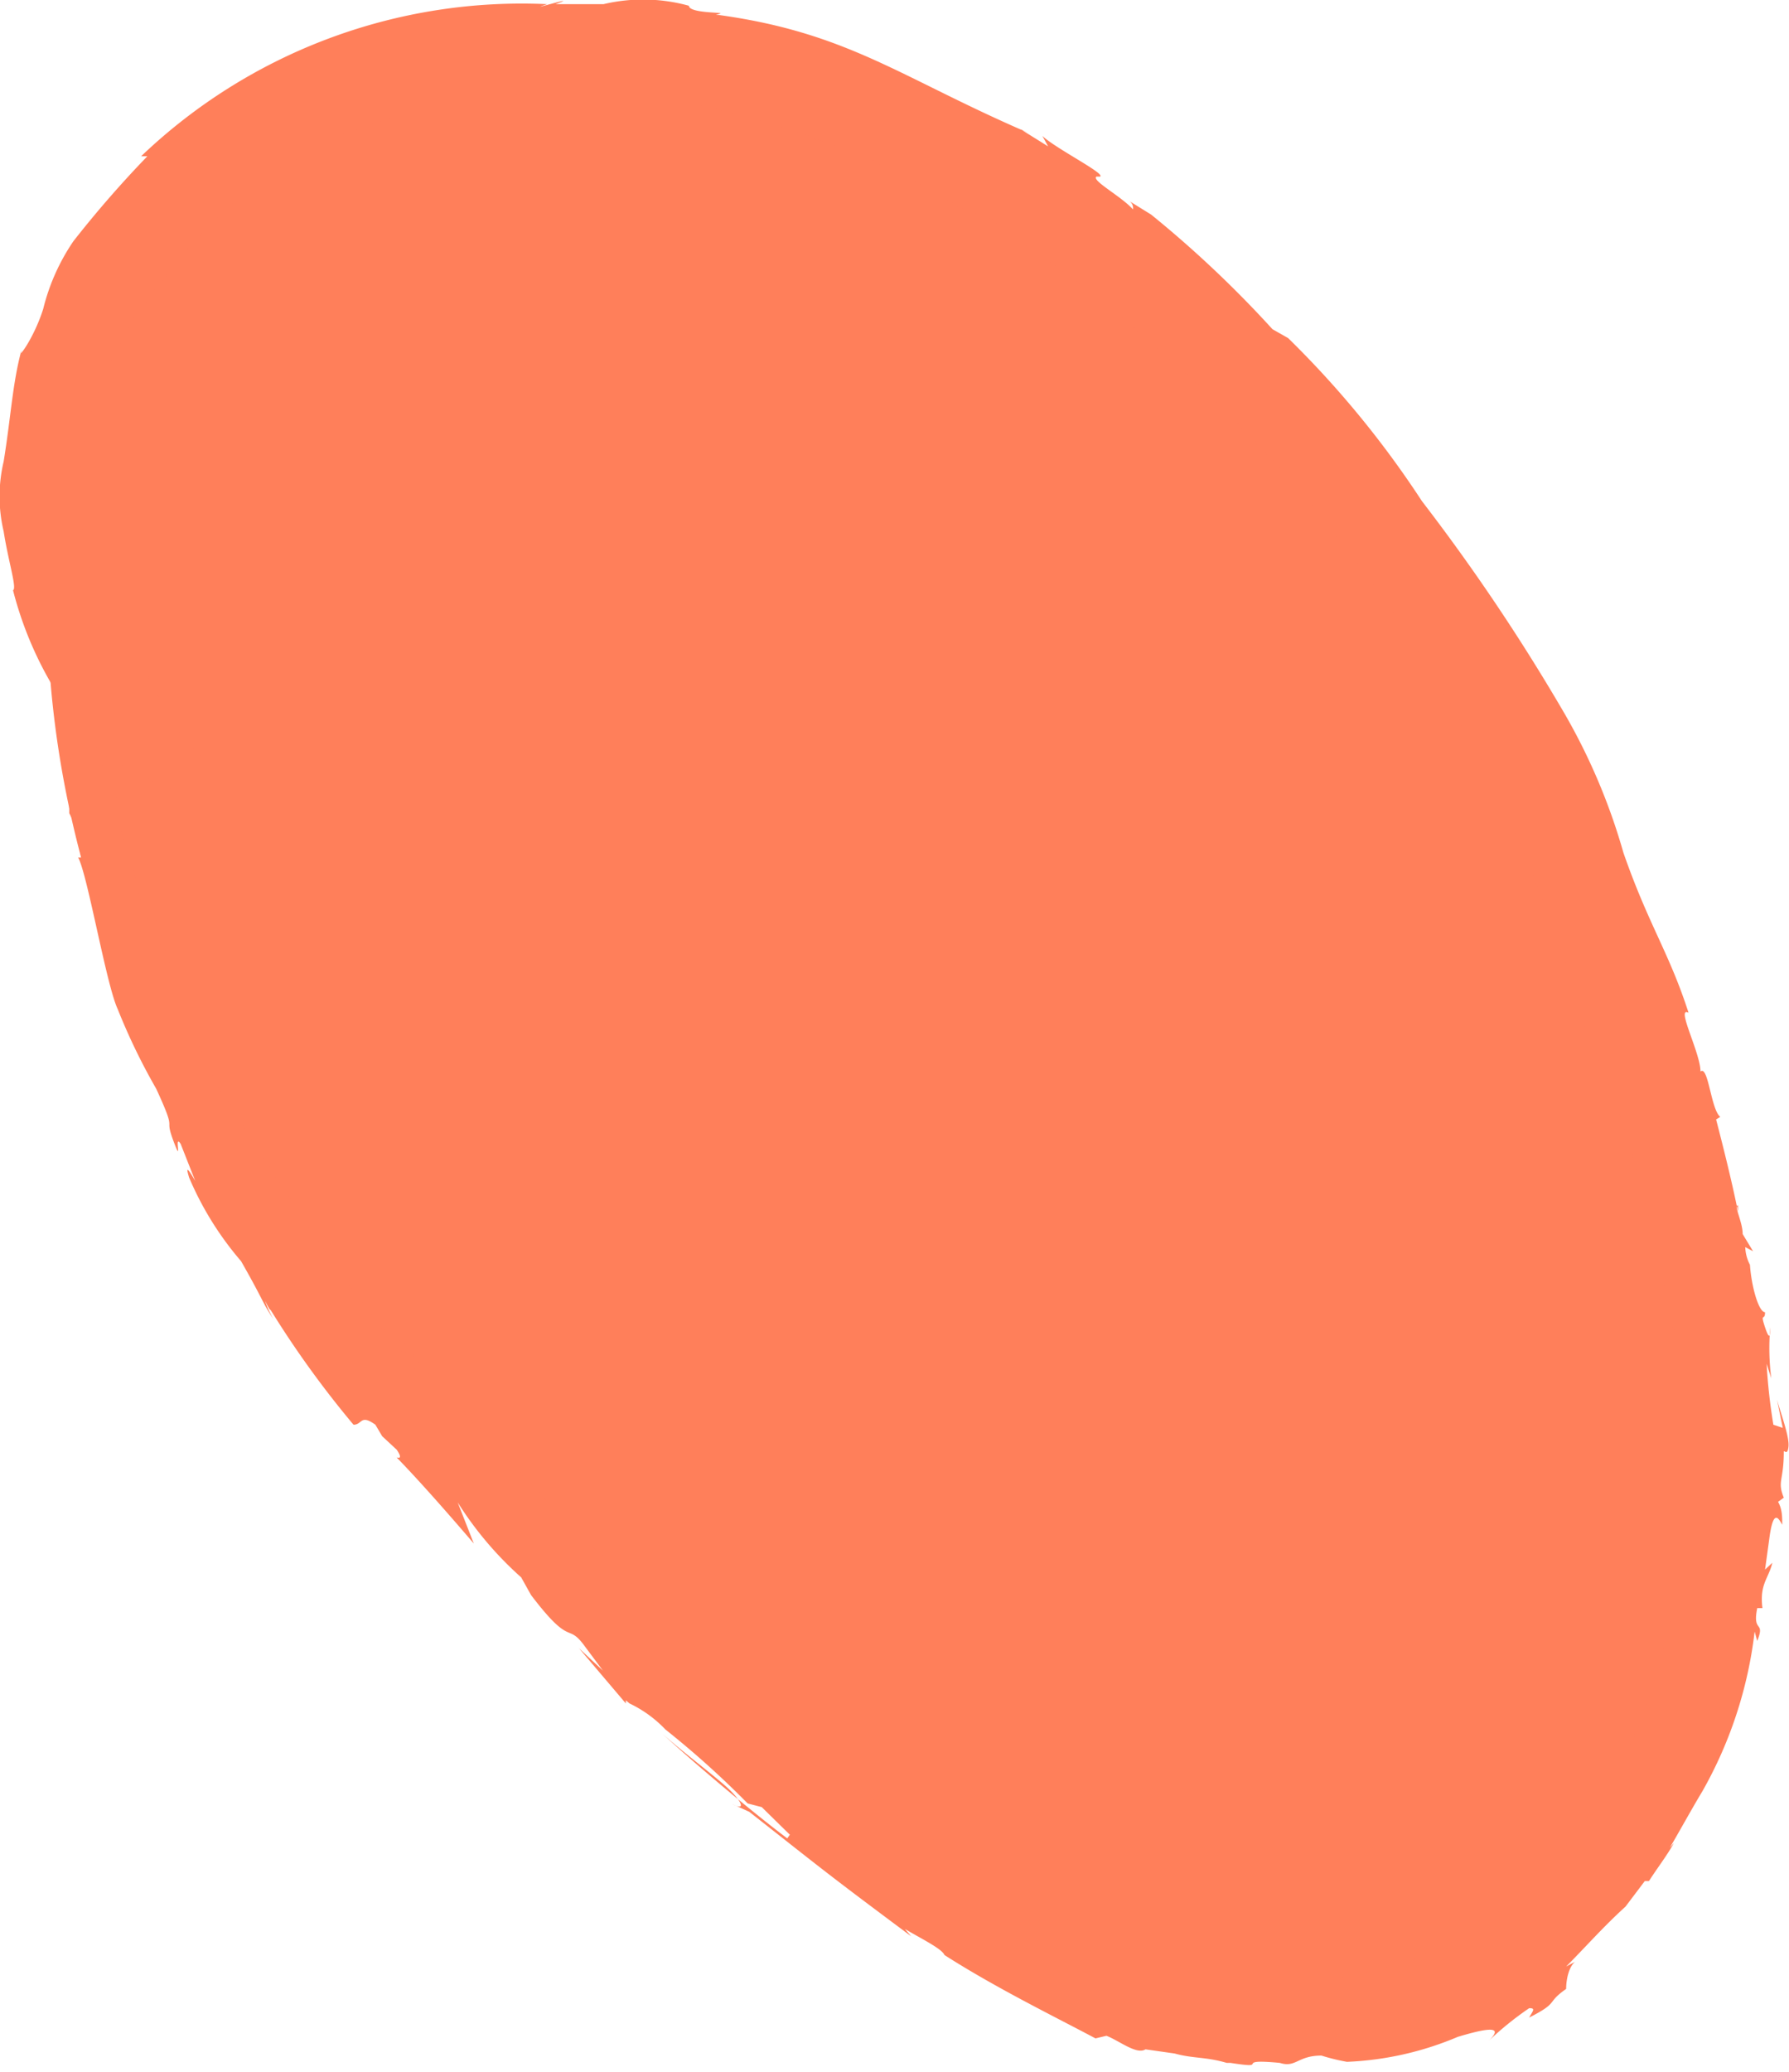 <?xml version="1.0" encoding="UTF-8"?> <svg xmlns="http://www.w3.org/2000/svg" viewBox="0 0 34.36 39.78"> <defs> <style>.a{fill:#ff7f5a;}</style> </defs> <title>Ресурс 135</title> <path class="a" d="M4.21,15.3A6.27,6.27,0,0,1,.82,11.12c-.95-3.72,1.53-7.76,5-9.36s7.66-1.13,11.2.4C25,5.56,30,13.65,32.26,21.94A20.23,20.23,0,0,1,33,31.35c-.64,3.11-2.66,6.08-5.65,7.14C22.85,40.1,18.08,37.05,14.42,34,7.63,28.21,1.08,20.8.91,11.91"></path> <path class="a" d="M21.79,3.92h0"></path> <path class="a" d="M7.58,25.59,8,26.3a36.58,36.58,0,0,1-3.4-4.83l.09.09c-.09-.3-.65-.27-1.59-3.63h0a1.07,1.07,0,0,1-.1-.34,3.86,3.86,0,0,0,.12.59,7,7,0,0,1-.48-1.05c0-.1,0-.15,0-.16a11,11,0,0,1-.33-1.12v-.37c-.12-.34-.32-.13-.35-1.1-.08.38-.15-.46-.2-.33,0-.06,0-.16,0-.25-.11-.56-.18-1.64-.28-1.9,0,0,0,.55-.08,1.21s0,1.37,0,1.69c-.09-.82,0-.21-.07,0l0,.05c0,.5,0,.51,0,.76l0,0,0,0s0,0,0,0,0,0,.07.14l0,0c.06.2.13.55.16.71l-.06,0c.18.32.54,2.44.76,2.91A11.89,11.89,0,0,0,3,20.9c.42.91.14.49.33,1s0-.16.14.06l.28.71c-.22-.38-.14-.15-.12-.07a6.11,6.11,0,0,0,1,1.61c.44.77.41.8.62,1.11a1.8,1.8,0,0,1-.16-.35c.16.32.11.13,0,0a18.81,18.81,0,0,0,1.7,2.38l0,0c.17,0,.13-.21.42,0l.13.22.28.26c.14.21,0,.14,0,.15.43.44,1,1.09,1.48,1.65l-.31-.79a6.71,6.71,0,0,0,1.22,1.44l.19.34c.76,1,.69.54,1,.94l.38.51-.46-.43.9,1.06h0s0-.05,0-.06l.07.06a2.33,2.33,0,0,1,.69.5,17.54,17.54,0,0,1,1.58,1.42l.27.07.54.53-.05.07c-.6-.45-1.67-1.34-2.39-2l0,0c.42.37.94.76,1.21,1s.43.5.12.34l.33.15c1.5,1.18,1.5,1.19,3.11,2.39l-.12-.14c.34.2.71.38.76.5,1,.64,2.17,1.21,2.9,1.6l.21-.05c.24.09.58.37.75.26l.56.08c.36.1.59.06,1,.18h0l.07,0h0c.83.13,0-.09.95,0,.31.1.34-.14.8-.14a3.89,3.89,0,0,0,.49.12A6.08,6.08,0,0,0,28,39.1c.57-.17.9-.22.59.08a6.14,6.14,0,0,1,.78-.63c.13,0,.07.05,0,.18.59-.3.31-.27.71-.55,0-.18.05-.42.17-.52l-.17.09c.36-.36.71-.76,1.14-1.15l0,0,.37-.49.08,0c.16-.25.34-.48.48-.73l-.08.09c.11-.18.43-.76.63-1.09l0,0a8.12,8.12,0,0,0,1-3.06l.05.18c.16-.4-.1-.14,0-.63h.1c-.06-.46.12-.57.19-.87l-.14.13.08-.58c.08-.63.19-.38.25-.28,0-.15,0-.3-.08-.44l.11-.08c-.13-.32,0-.32,0-.88,0-.05.07.09.09-.1s-.14-.61-.22-.9l.11.54-.18-.06a10.89,10.89,0,0,1-.13-1.17l.09.28A4.55,4.55,0,0,1,34,25.48c0,.11,0,.3-.1,0s0-.11,0-.29c-.12,0-.26-.48-.29-.91,0,0,0,0,0,0a.78.78,0,0,1-.09-.34l.15.08-.2-.33c0-.24-.18-.56-.09-.55l0,.12c-.12-.59-.27-1.19-.42-1.77l.08-.05c-.18-.14-.23-1-.38-.87,0-.36-.48-1.26-.23-1.13-.37-1.15-.77-1.69-1.25-3.07a11.74,11.74,0,0,0-1.13-2.67,38.26,38.26,0,0,0-2.74-4.08,18.65,18.65,0,0,0-2.57-3.13l-.3-.17a21.26,21.26,0,0,0-2.33-2.2l-.42-.26a.16.16,0,0,1,.07.16c-.22-.25-.81-.56-.7-.63l.07,0c.1-.06-.84-.53-1.11-.78l.11.2-.53-.33.15.07c-2.46-1.06-3.46-1.93-6-2.27.36-.06-.51,0-.52-.17A3.31,3.31,0,0,0,11.59.08s0,0,0,0l-.92,0c.55-.2-.67.17-.16,0A10.58,10.58,0,0,0,2.71,3l.12,0A20.84,20.84,0,0,0,1.41,4.63a4,4,0,0,0-.58,1.3c-.18.57-.51,1-.42.8C.24,7.36.21,8,.07,8.86a2.91,2.91,0,0,0,0,1.34c.09.58.26,1.1.18,1.13h0a7,7,0,0,0,1.67,3.05l-.07,0a6.09,6.09,0,0,0,2.31,1,5.47,5.47,0,0,1-.29-.83,5.1,5.1,0,0,1-1-1.52A5.65,5.65,0,0,1,1.57,8.65,7.42,7.42,0,0,1,3.26,5.21,8.16,8.16,0,0,1,7,2.43a11,11,0,0,1,4.8-.59c.24,0,.48,0,.72-.06,1,.25,2.05.5,3.14.88a11.21,11.21,0,0,1,1.6.66L18,3.7l.7.45.09-.08a1.81,1.81,0,0,1,.58.43A26.78,26.78,0,0,1,29.68,17.39c.12.49.72,1.89.76,2.3a22.37,22.37,0,0,1,1.5,4.92l0-.06.16.77s0,0,0,0a10.76,10.76,0,0,1,.24,3.31v-.06a11.94,11.94,0,0,1-.8,4.37,9,9,0,0,1-2.42,3.48A6.43,6.43,0,0,1,25.26,38,8.86,8.86,0,0,1,21,37.11a30.86,30.86,0,0,1-7.82-5.65c-.19-.25-1.58-1.53-2.89-2.88s-2.52-2.76-2.72-3"></path> </svg> 